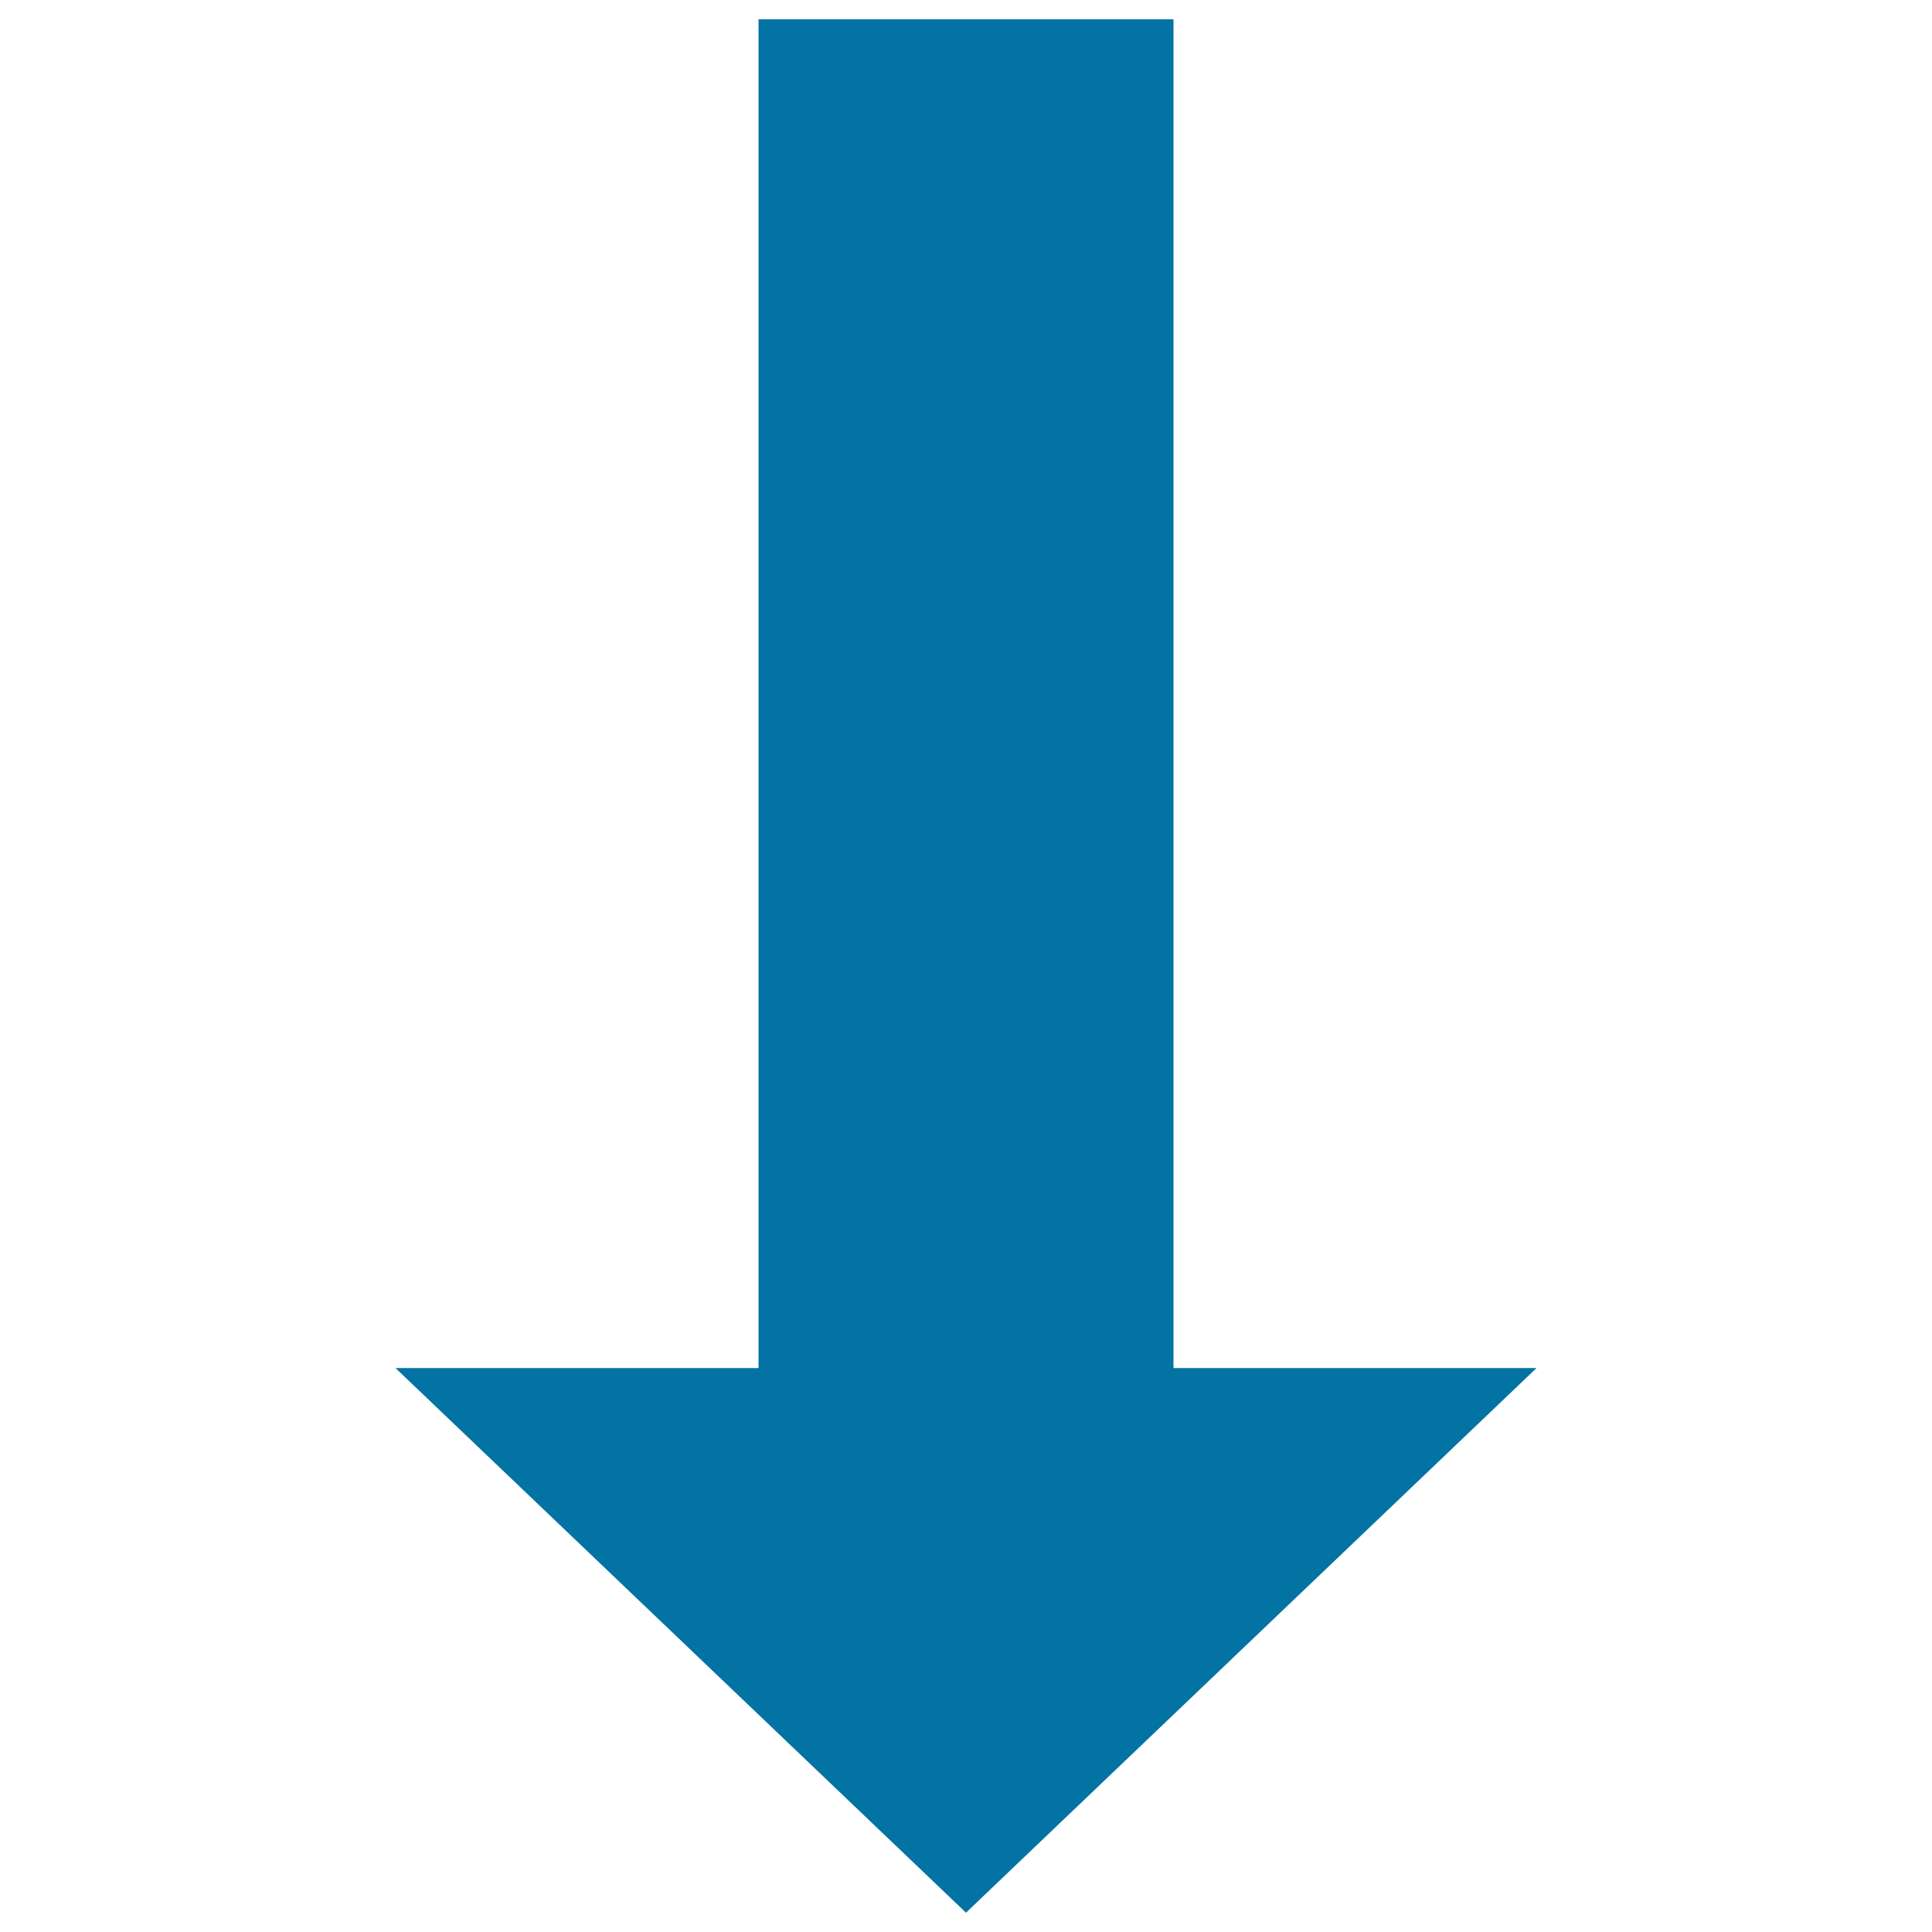 <svg xmlns="http://www.w3.org/2000/svg" viewBox="0 0 1000 1000" style="fill:#0273a2">
<title>Arrow long down SVG icon</title>
<g><path d="M500,990L204.7,708.1h187.9V10h214.8v698.1h187.9L500,990z"/></g>
</svg>